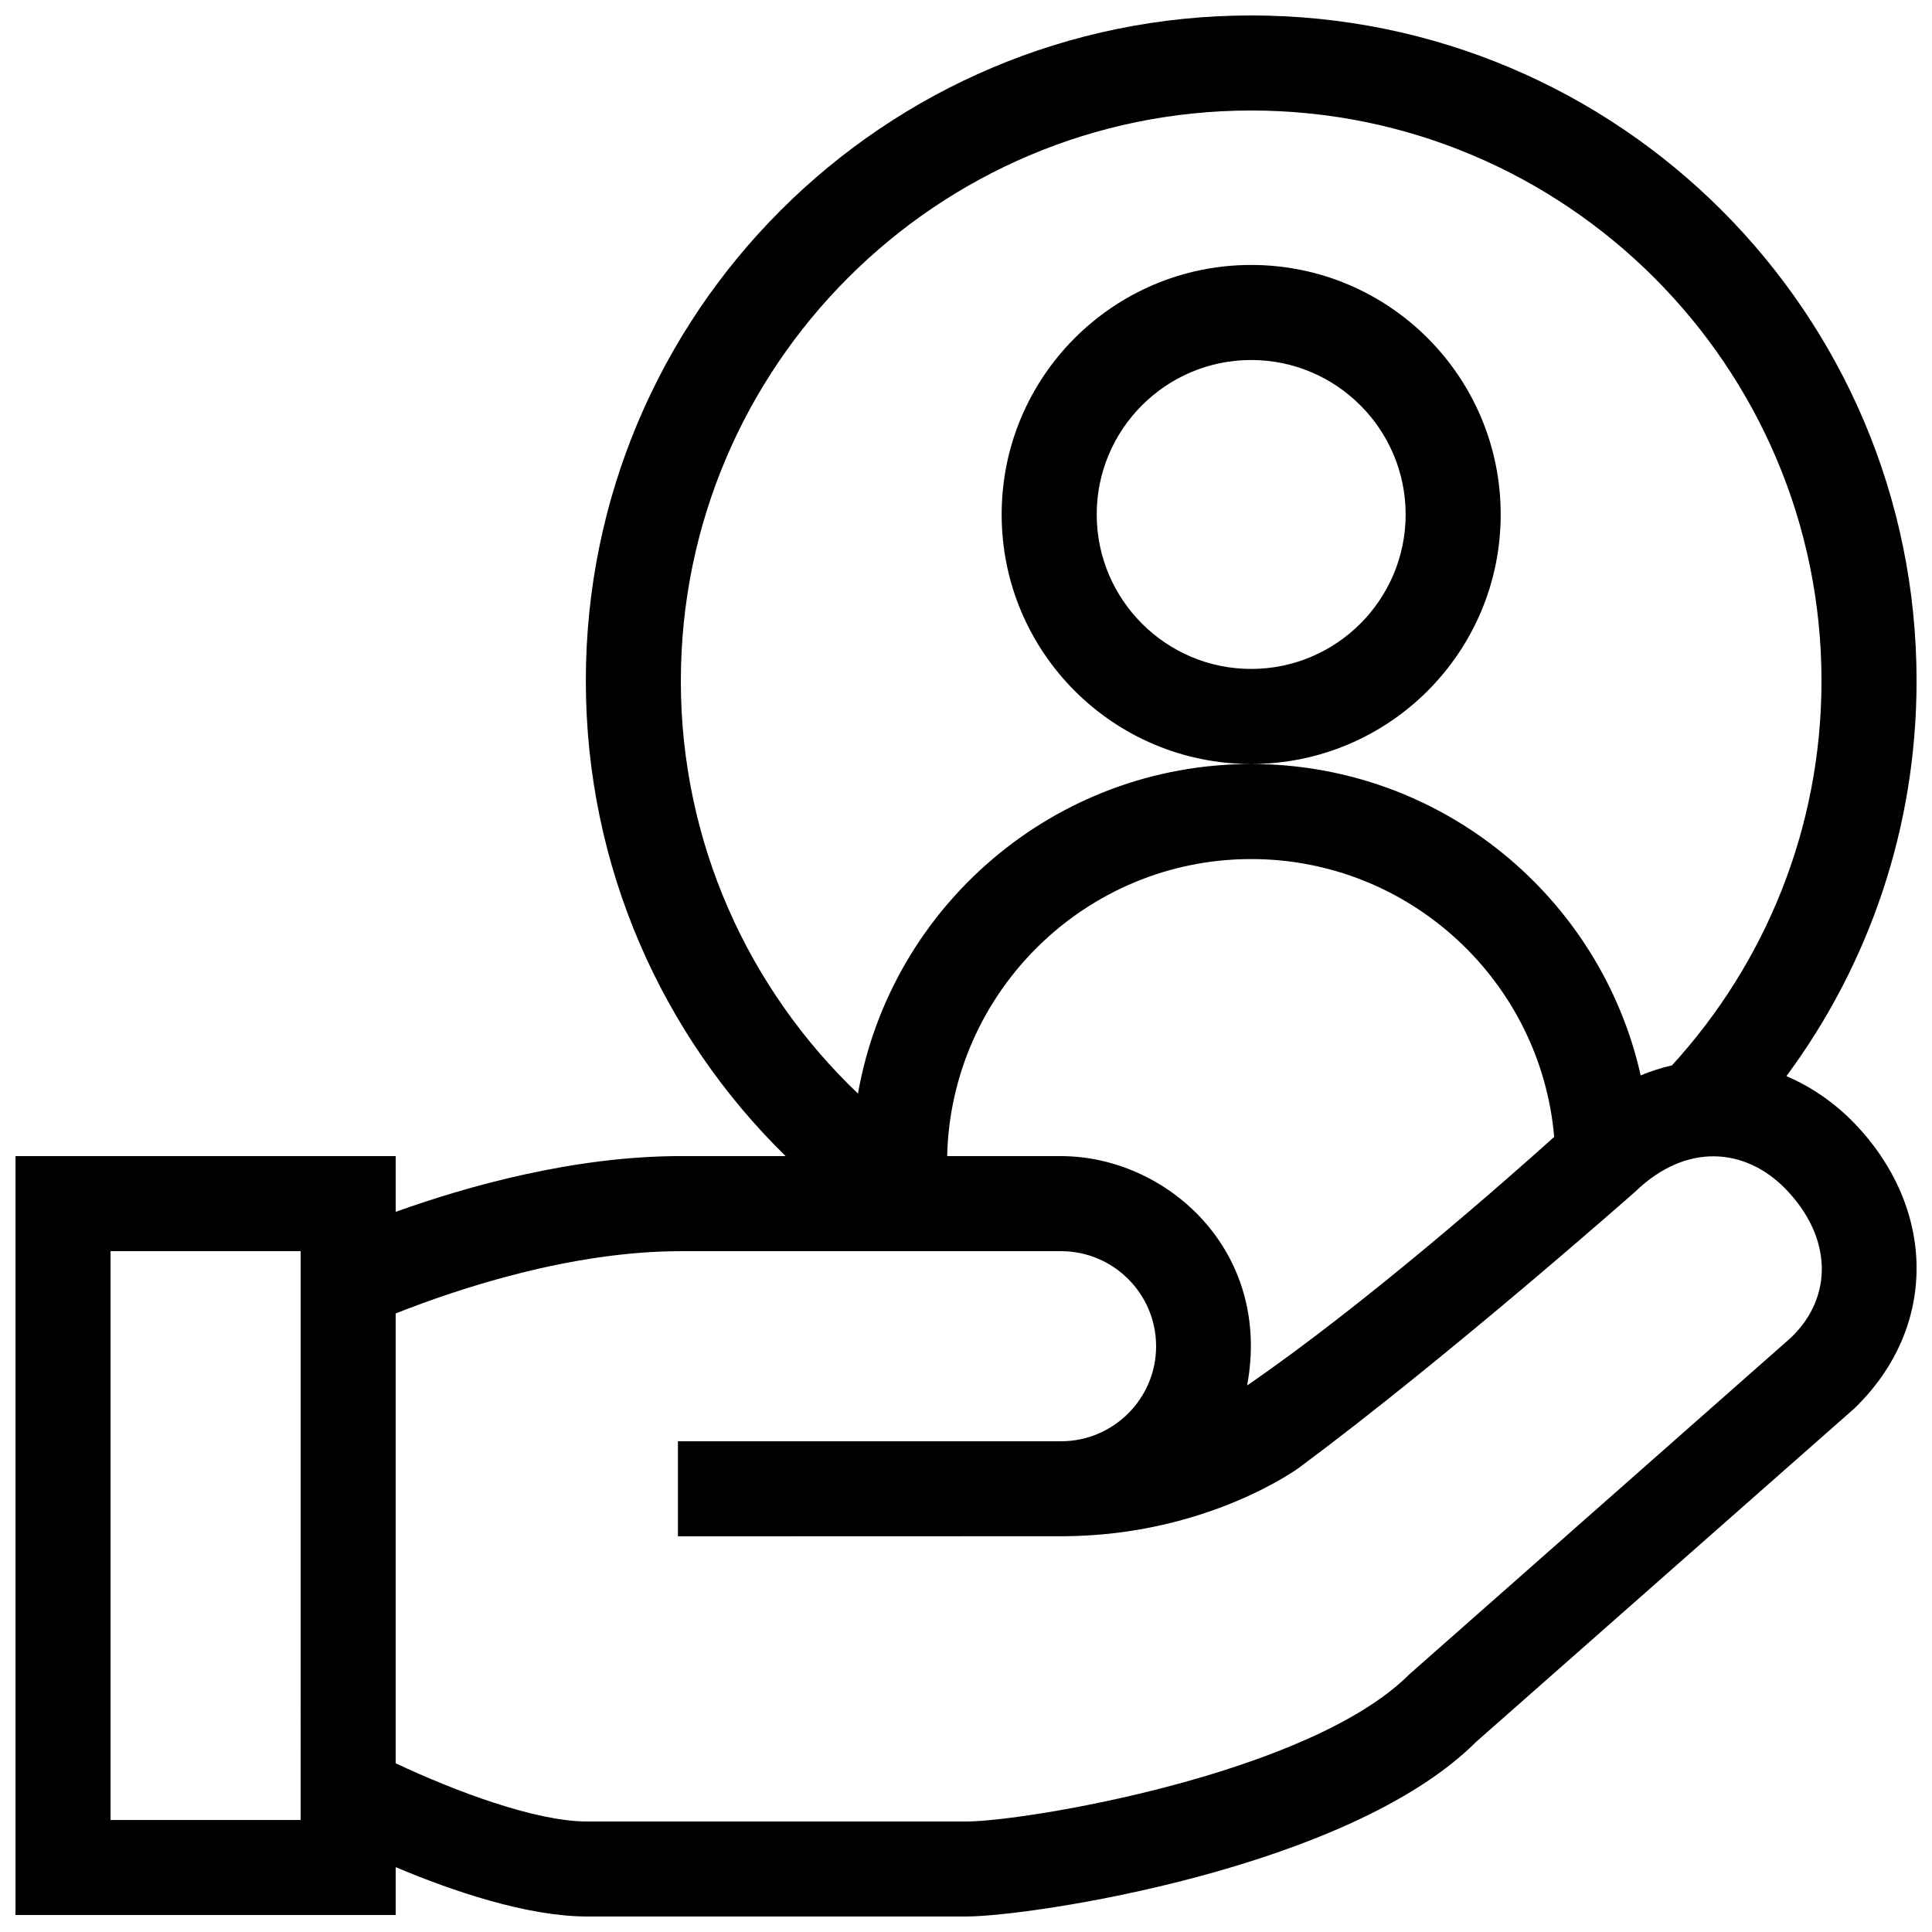 <?xml version="1.0" encoding="UTF-8"?>
<!-- Uploaded to: ICON Repo, www.iconrepo.com, Generator: ICON Repo Mixer Tools -->
<svg width="800px" height="800px" version="1.1" viewBox="144 144 512 512" xmlns="http://www.w3.org/2000/svg">
 <defs>
  <clipPath id="a">
   <path d="m148.09 148.09h503.81v503.81h-503.81z"/>
  </clipPath>
 </defs>
 <g clip-path="url(#a)">
  <path d="m541.7 280.34c0-36.508-29.609-66.125-66.125-66.125-36.516 0-66.125 29.617-66.125 66.125 0 36.512 29.609 66.125 66.125 66.125 36.516 0 66.125-29.613 66.125-66.125zm-66.125 40.934c-22.57 0-40.934-18.355-40.934-40.934 0-22.582 18.363-40.934 40.934-40.934 22.57 0 40.934 18.355 40.934 40.934 0 22.582-18.363 40.934-40.934 40.934zm141.84 107.92c21.676-29.293 34.496-65.52 34.496-104.77 0-97.418-78.957-176.33-176.33-176.33-97.383 0-176.33 78.922-176.33 176.33 0 49.352 20.273 93.957 52.941 125.95h-27.754c-28.109 0-56.211 7.84-75.57 14.773v-14.773h-100.76v201.12h100.76v-12.68c15.164 6.41 34.77 12.988 50.383 13.074h100.88c16.707 0 101.25-12.496 135.08-46.297l100.22-88.348c22.359-21.609 21.598-53.16 0-75.57-5.164-5.344-11.297-9.621-18.016-12.488zm-393.74 197.12h-50.379v-150.75h50.383zm100.76-301.89c0-83.34 67.809-151.14 151.14-151.14 83.336 0 151.14 67.797 151.14 151.14 0 39.23-15.027 75.012-39.625 101.91-2.766 0.625-5.531 1.512-8.289 2.656-10.605-47.215-52.801-82.523-103.23-82.523-52.133 0-95.473 37.727-104.2 87.34-28.902-27.543-46.945-66.391-46.945-109.38zm100.76 125.96h-30.188c1.004-43.562 36.742-78.723 80.57-78.723 42.102 0 76.75 32.449 80.297 73.633-12.141 10.914-49.801 44.18-81.375 65.867 6.684-35.883-21.488-60.777-49.305-60.777zm193.57 47.98-101.37 89.43c-26.418 26.398-101.77 38.918-117.3 38.918h-100.71c-13.551-0.07-34.613-7.941-50.527-15.426v-119.21c16.879-6.68 46.645-16.504 75.57-16.504h100.76c13.895 0 25.191 11.301 25.191 25.191 0 13.887-11.293 25.184-25.191 25.184h-101.53v25.195s102.31-0.023 102.71-0.031c37.883-0.367 61.938-18.188 61.938-18.188 39.598-29.406 89.023-73.098 89.023-73.098 13.598-13.168 29.312-11.652 39.953-0.664 12.301 12.77 12.547 28.461 1.477 39.199z"/>
 </g>
</svg>